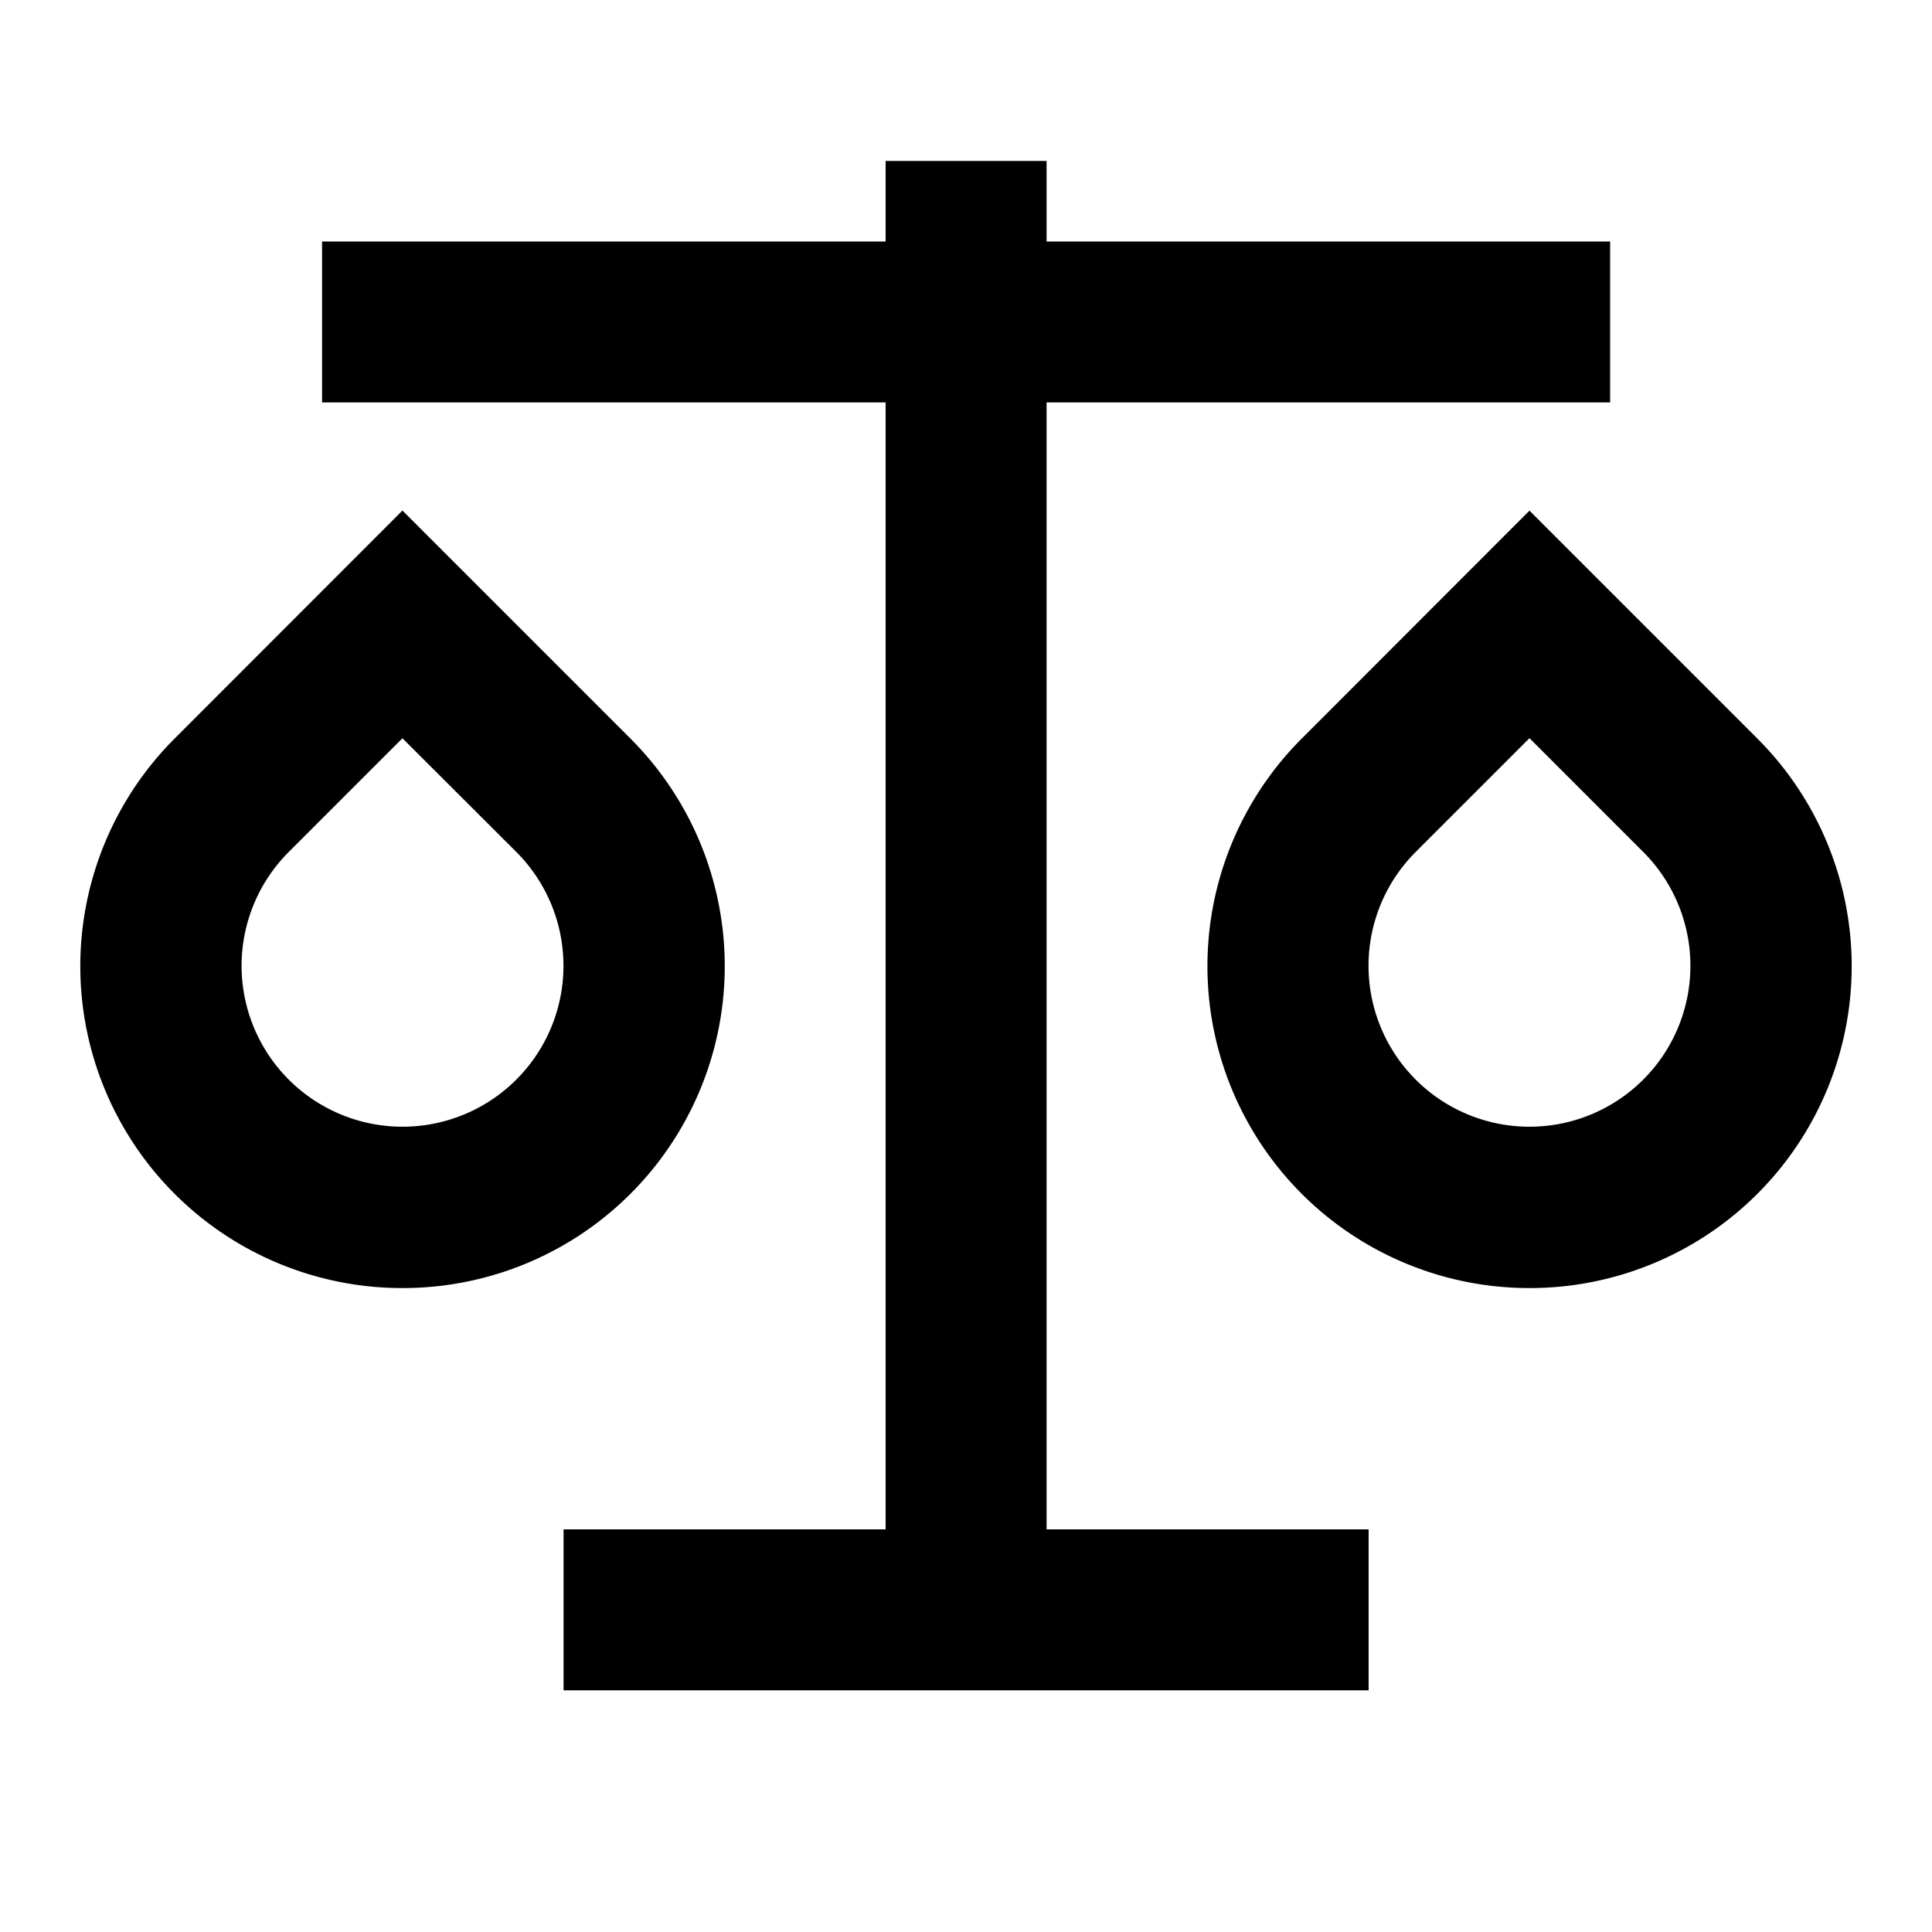 <svg xmlns="http://www.w3.org/2000/svg" viewBox="0 0 1024 1024" version="1.1"><path d="M554.7 85.3v42.7h298.7v85.3h-298.7v597.3h170.7v85.3H298.7v-85.3h170.7V213.3H170.7V128h298.7V85.3h85.3zM213.3 270.6l120.7 120.7A170.6 170.6 0 0 1 213.3 682.7a170.6 170.6 0 0 1-120.7-291.3L213.3 270.6z m597.3 0l120.7 120.7A170.6 170.6 0 0 1 810.7 682.7a170.6 170.6 0 0 1-120.7-291.3L810.7 270.6zM213.3 391.3l-60.3 60.3a85.3 85.3 0 1 0 120.7 0L213.3 391.3z m597.3 0l-60.3 60.3a85.3 85.3 0 1 0 120.7 0L810.7 391.3z" p-id="19740"></path></svg>